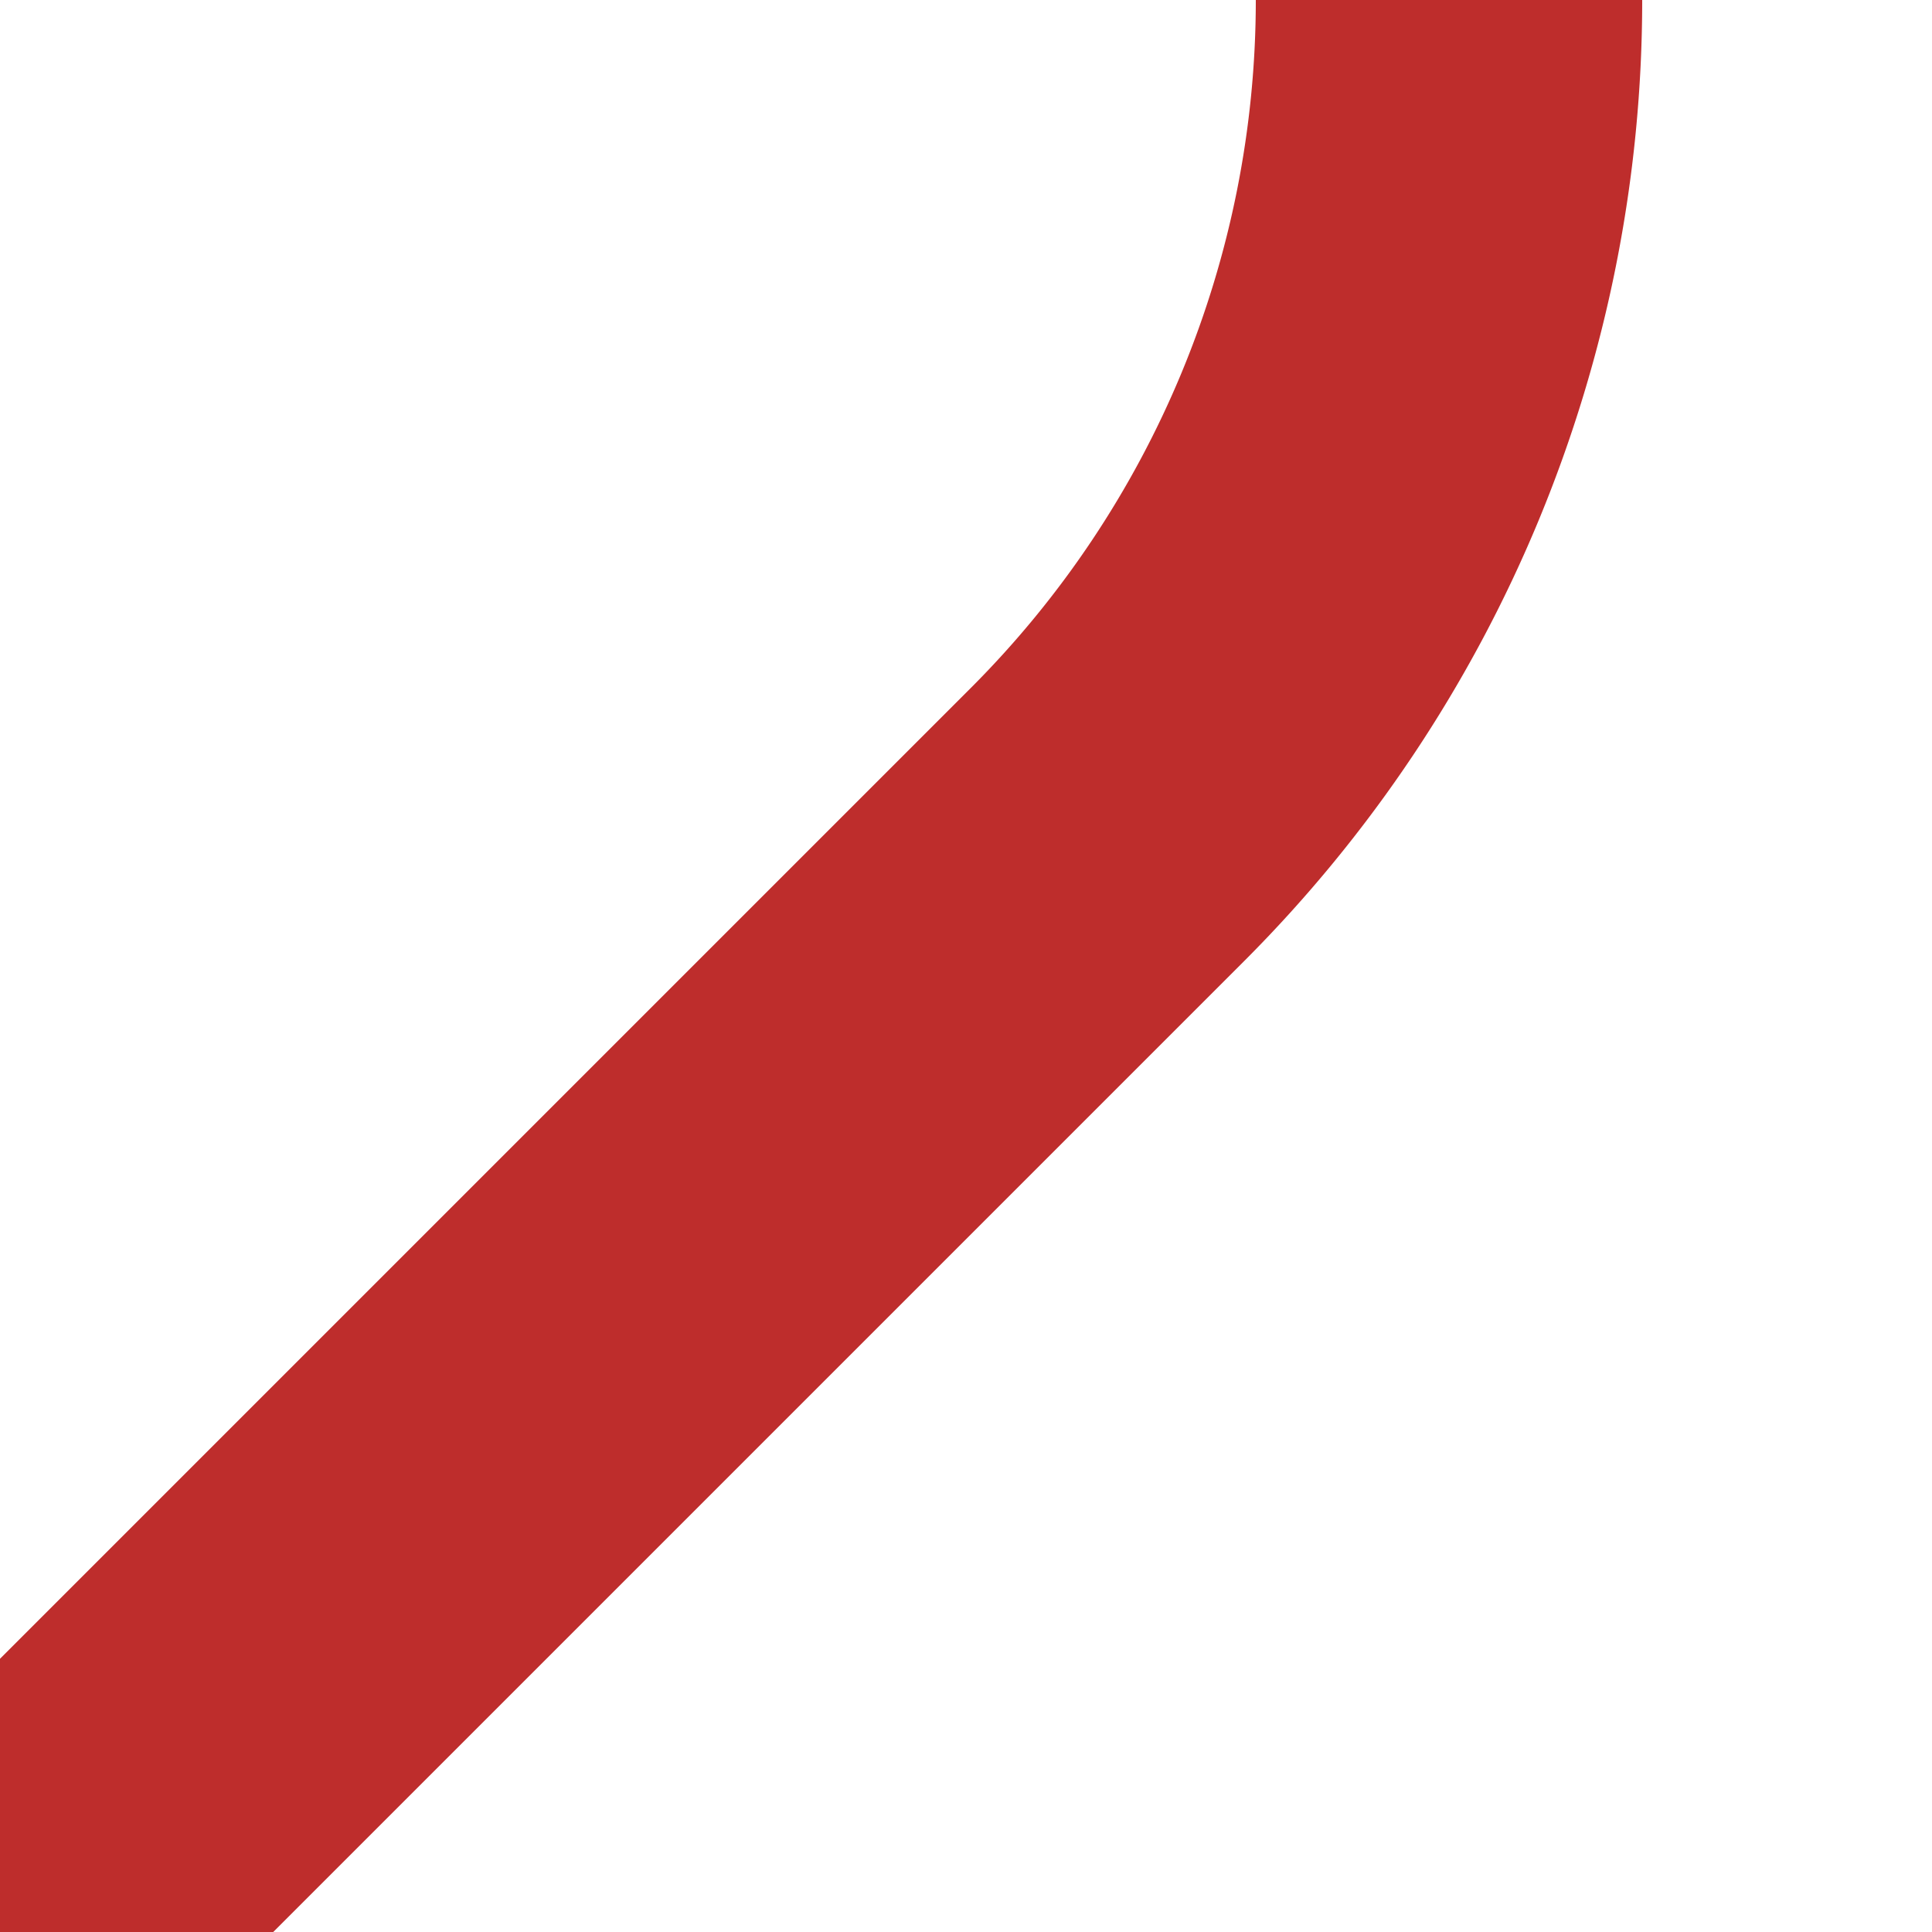 <?xml version="1.0" encoding="UTF-8"?>
<svg xmlns="http://www.w3.org/2000/svg" width="500" height="500">
 <title>v-STR3</title>
 <path stroke="#BE2D2C" d="M 0,500 286.61,213.39 A 301.78,301.78 0 0 0 375,0" stroke-width="100" fill="none"/>
</svg>